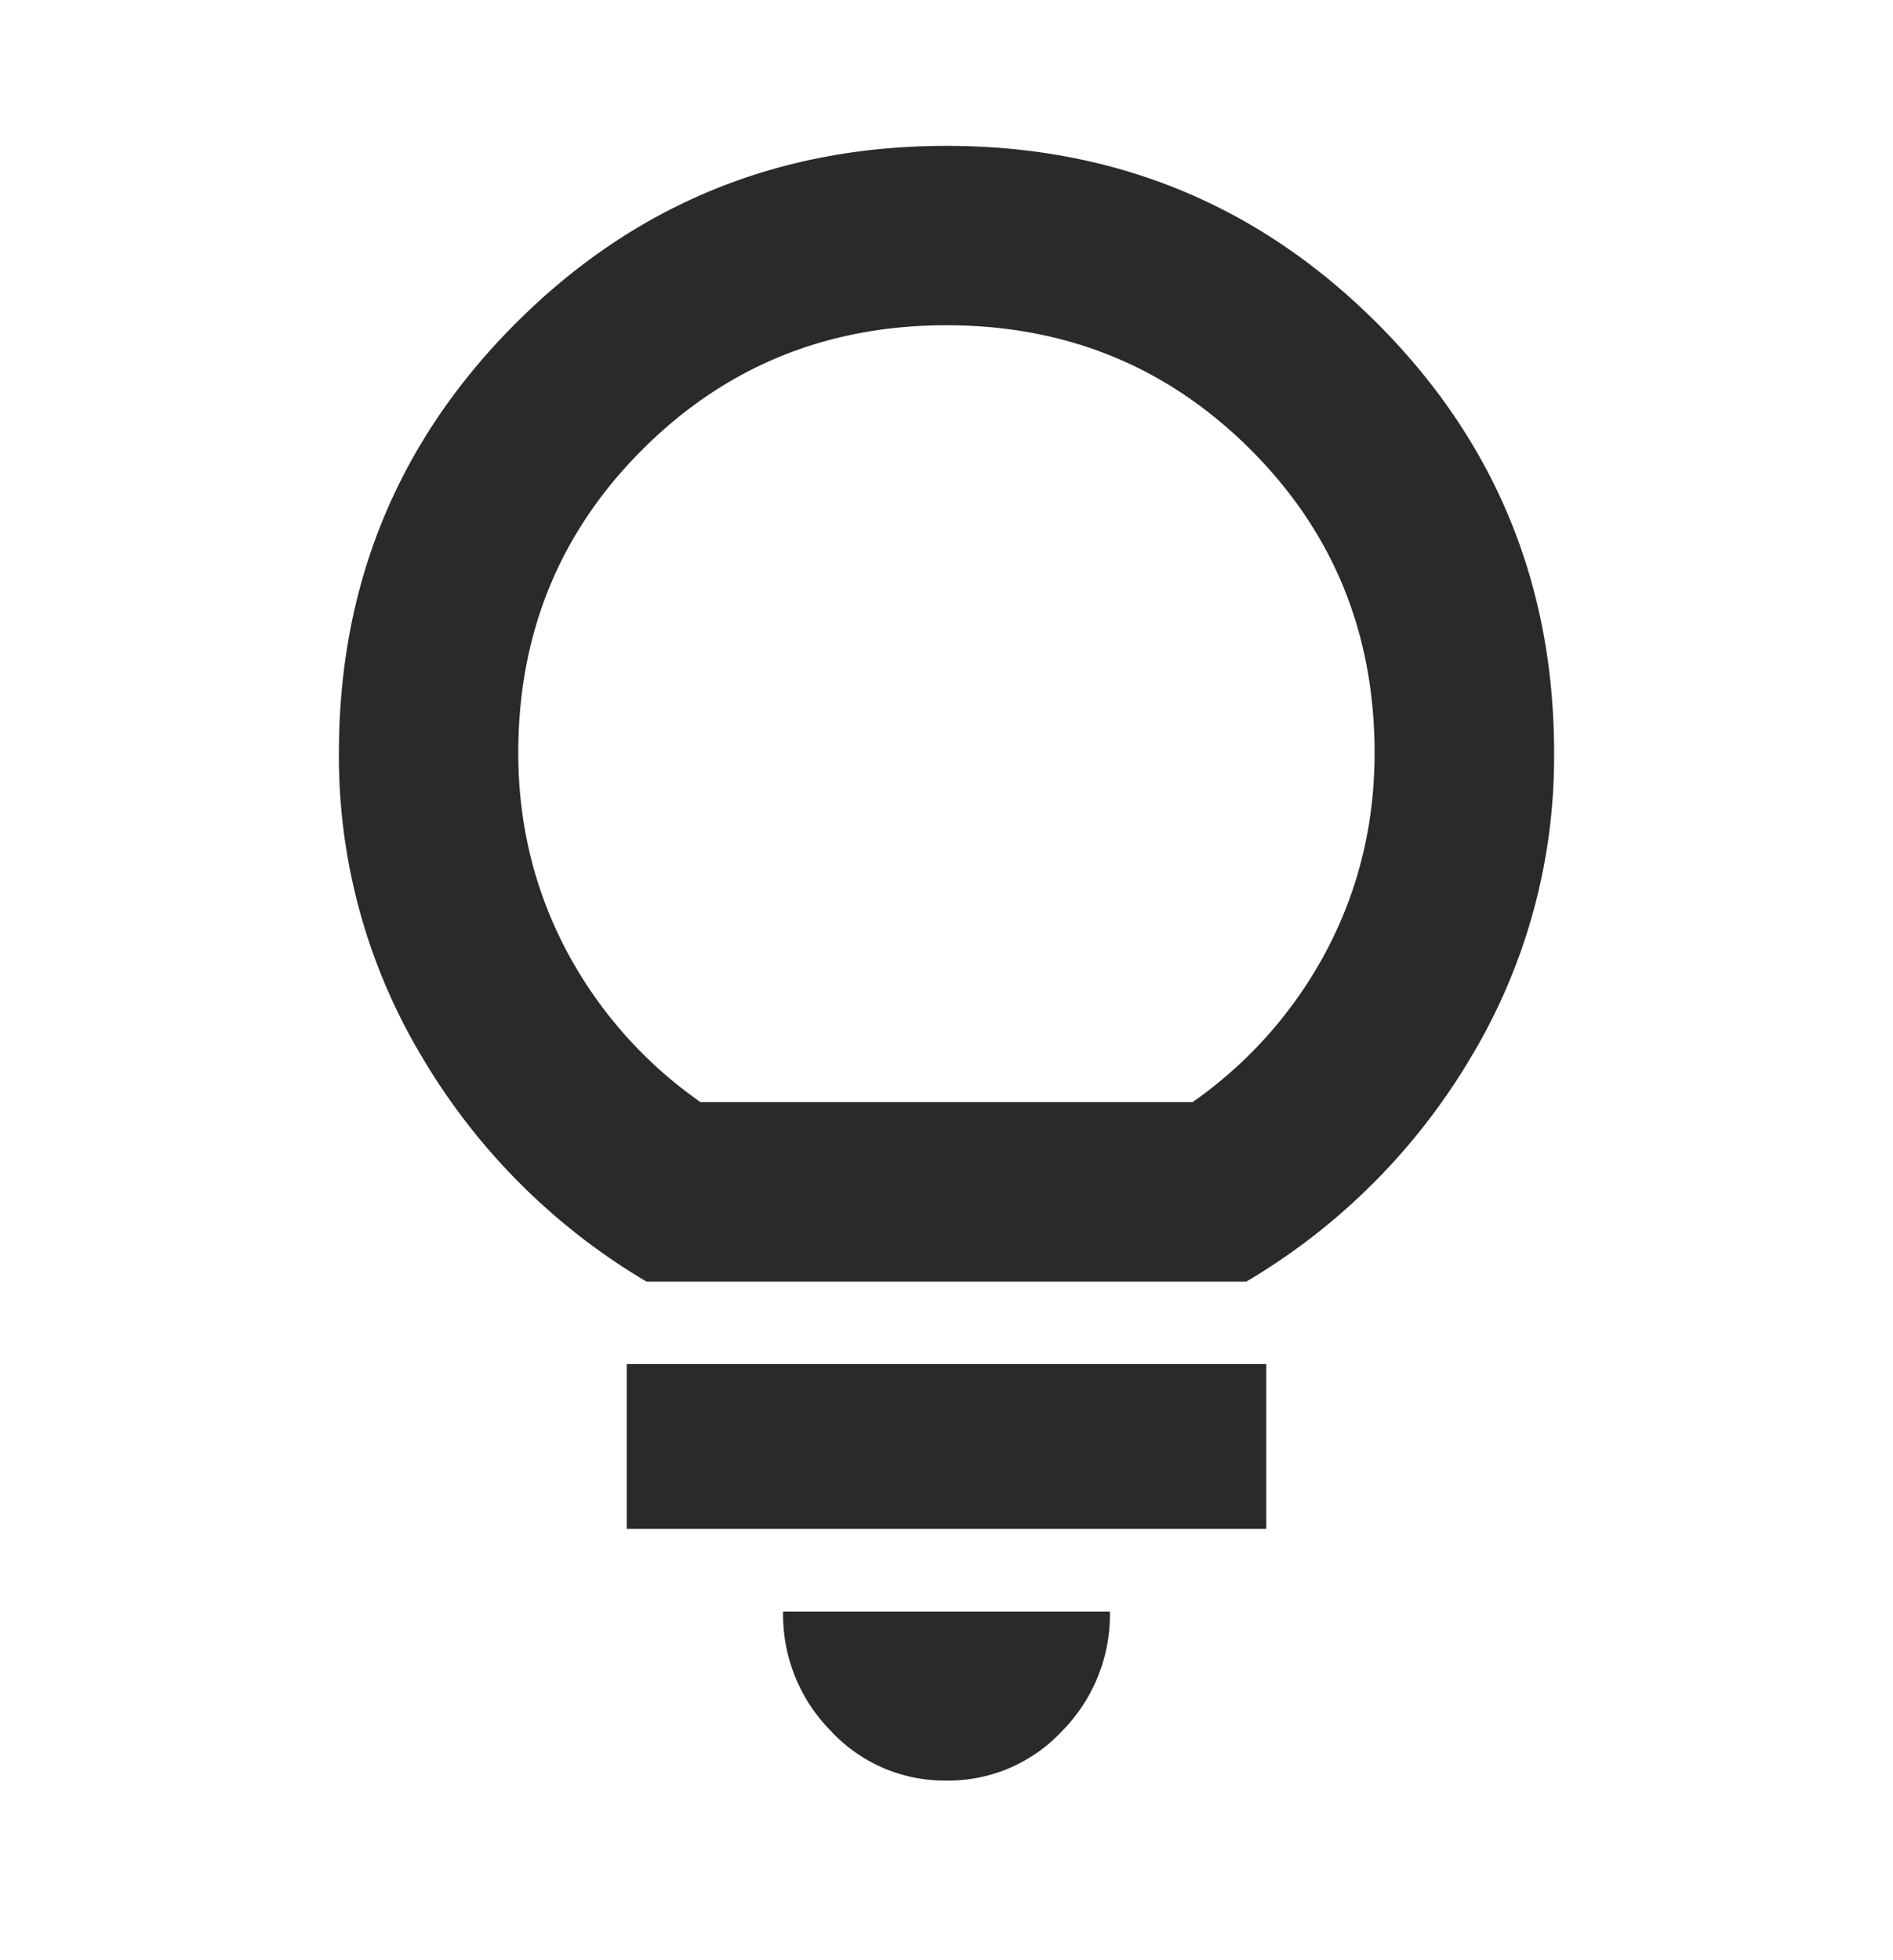 <svg width="28" height="29" fill="none" xmlns="http://www.w3.org/2000/svg"><path d="M14 26.342a2.293 2.293 0 01-1.707-.73 2.446 2.446 0 01-.71-1.77h4.834a2.45 2.45 0 01-.71 1.77 2.295 2.295 0 01-1.708.73zM9.27 22.62v-2.44h9.46v2.438H9.27zm.292-3.66a9.418 9.418 0 01-3.312-3.31 8.642 8.642 0 01-1.237-4.511c0-2.494.873-4.615 2.62-6.361 1.748-1.746 3.87-2.62 6.366-2.62 2.496 0 4.618.874 6.366 2.62 1.748 1.746 2.622 3.867 2.622 6.36a8.631 8.631 0 01-1.237 4.515 9.427 9.427 0 01-3.313 3.306H9.563zm.798-2.655h7.28a6.37 6.37 0 001.992-2.262c.467-.895.7-1.863.7-2.902 0-1.772-.612-3.27-1.838-4.493C17.268 5.424 15.77 4.812 14 4.812c-1.77 0-3.268.612-4.494 1.835-1.226 1.224-1.84 2.721-1.84 4.493 0 1.04.234 2.007.701 2.902a6.369 6.369 0 001.993 2.262z" fill="#2A2A2A"/></svg>